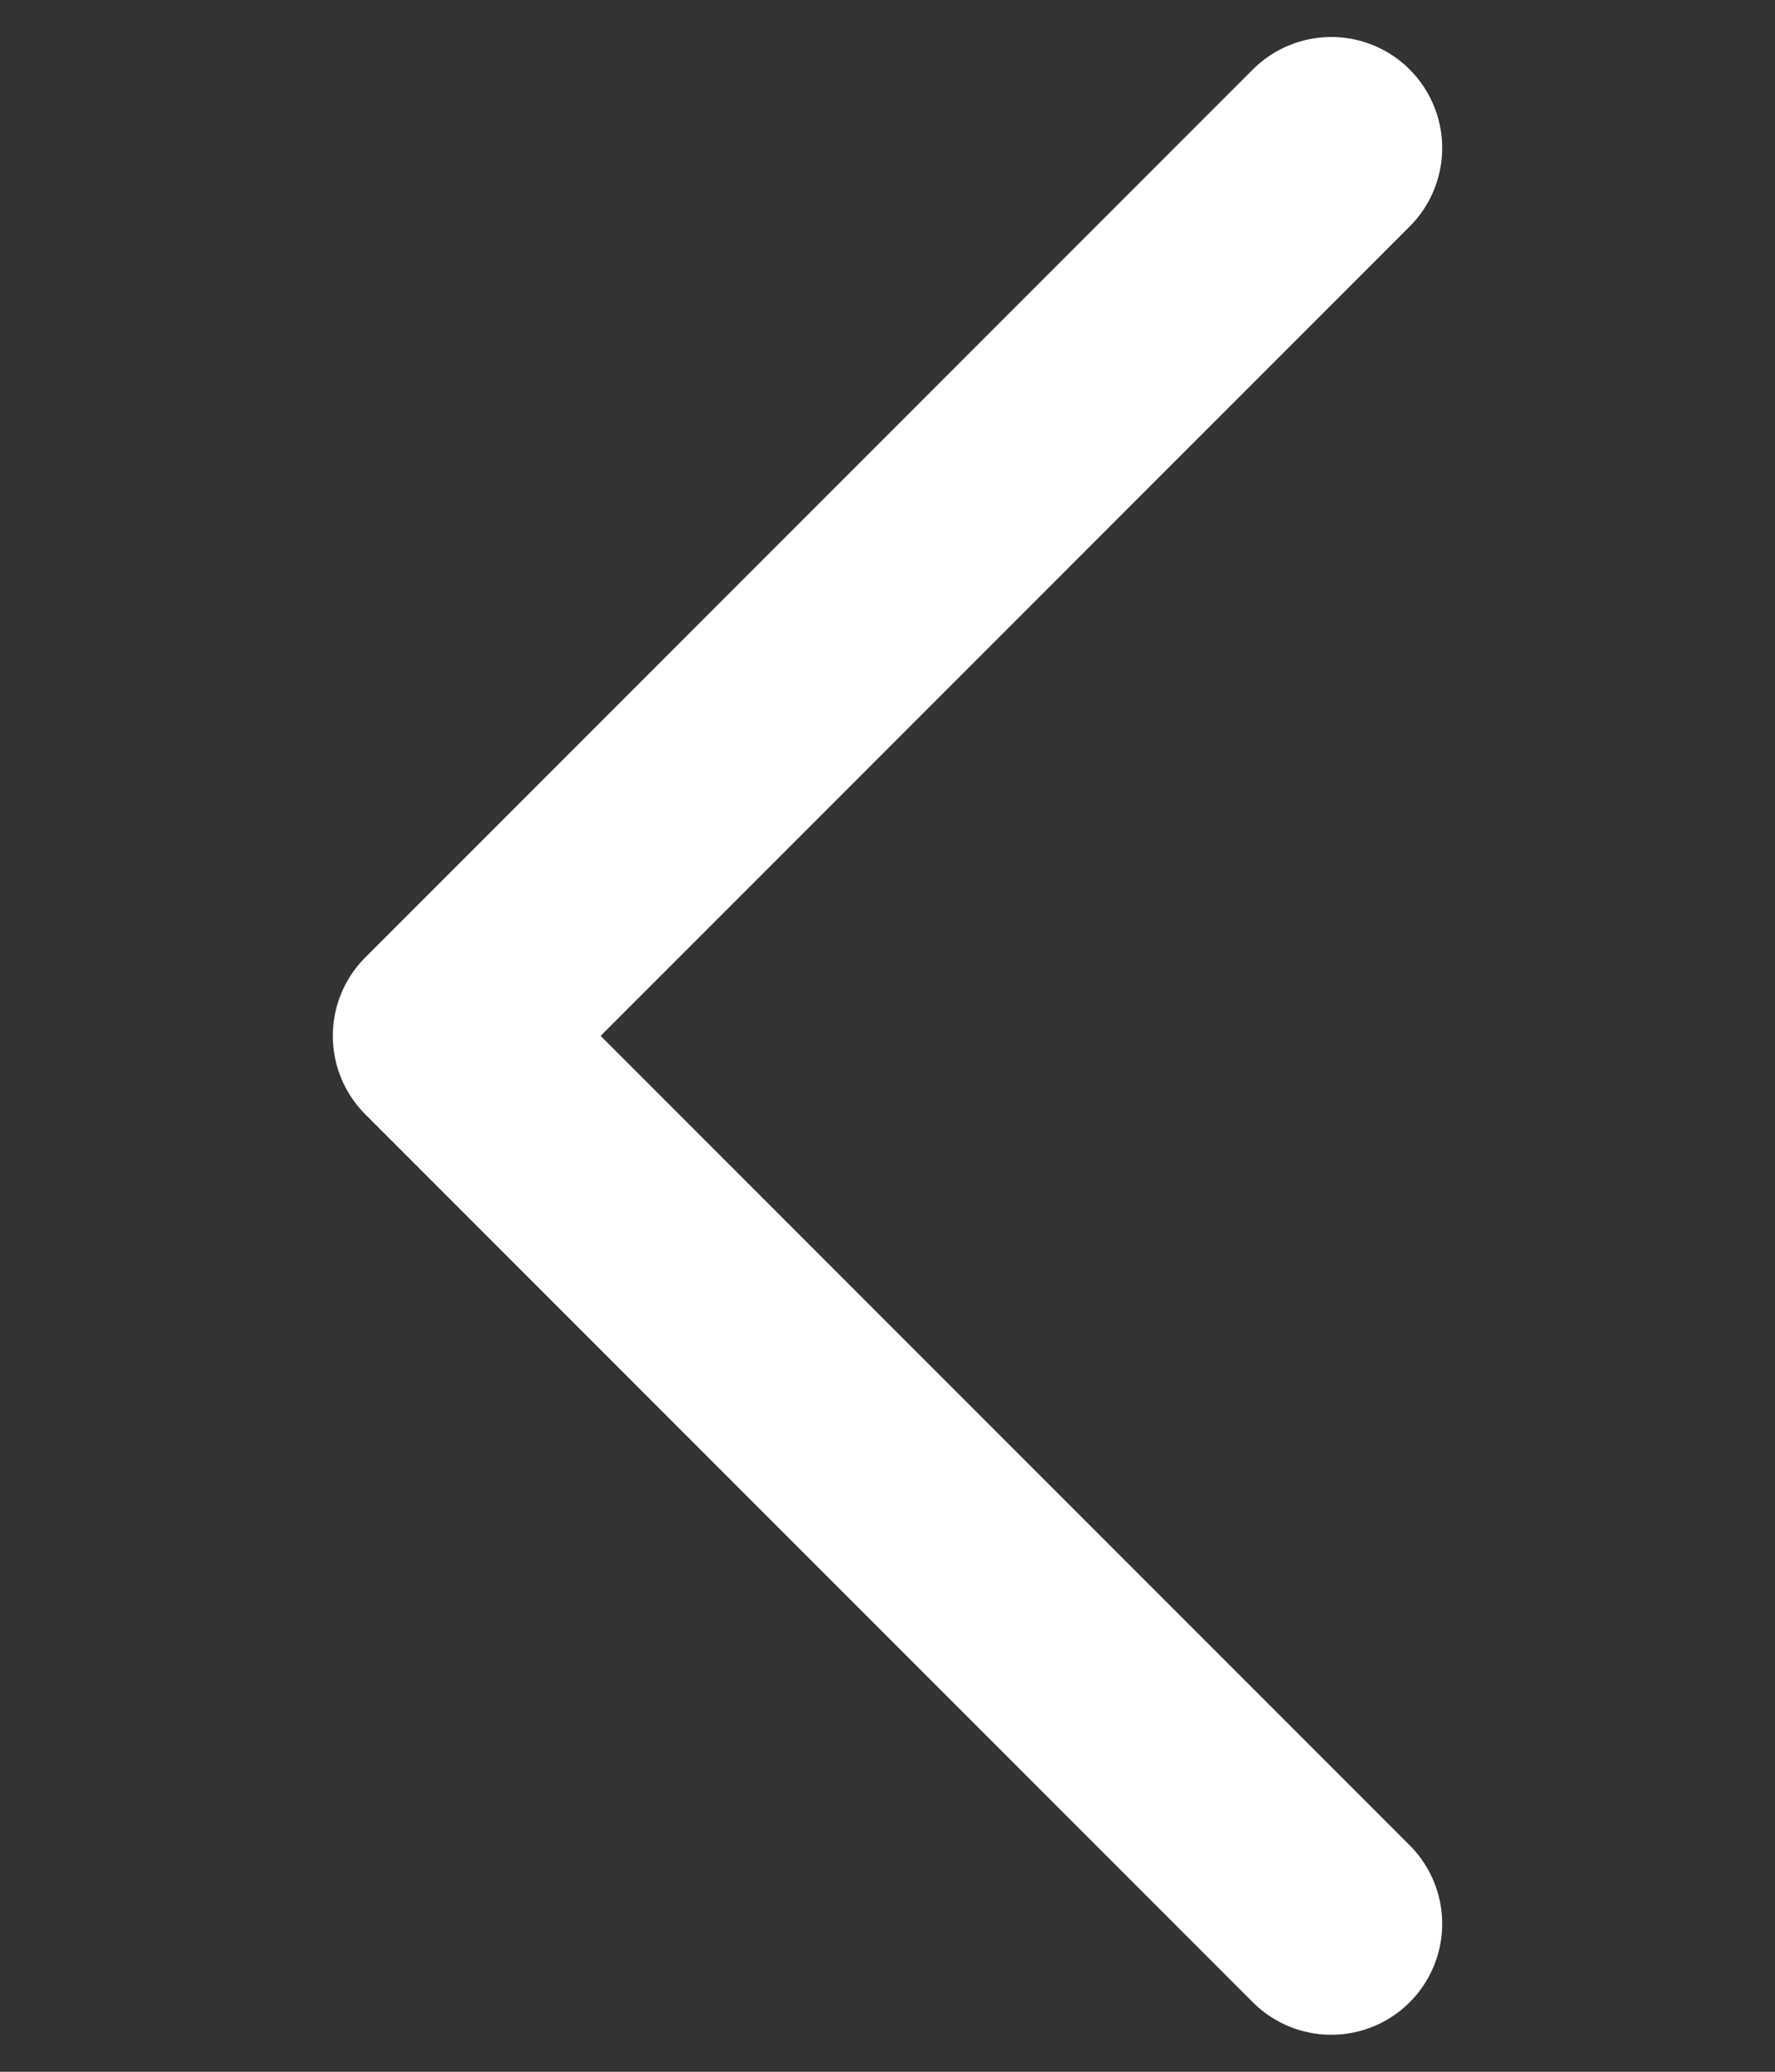 <?xml version="1.0" encoding="UTF-8"?>
<svg width="24px" height="28px" viewBox="0 0 24 28" version="1.1" xmlns="http://www.w3.org/2000/svg">
    <rect x="0" y="0" width="24" height="28" fill="#333333" stroke="none"/>
    <title>3A7BC2B6-AEB6-48C4-84B6-E8CA23A3158F</title>
    <g id="Homepage---V01---Klassisch" stroke="none" stroke-width="1" fill="none" fill-rule="evenodd" stroke-dasharray="0,0" stroke-linecap="round" stroke-linejoin="round">
        <g id="2.0-Wundo.ch---Icons-Overview" transform="translate(-870, -1401)" fill-rule="nonzero" stroke="#FFFFFF" stroke-width="3">
            <g id="IC_arrow_large_left_white" transform="translate(870, 1403)">
                <path d="M0,18 L12,6 L24,18" id="Vector" transform="translate(12, 12) rotate(-90) translate(-12, -12) "></path>
            </g>
        </g>
    </g>
</svg>
